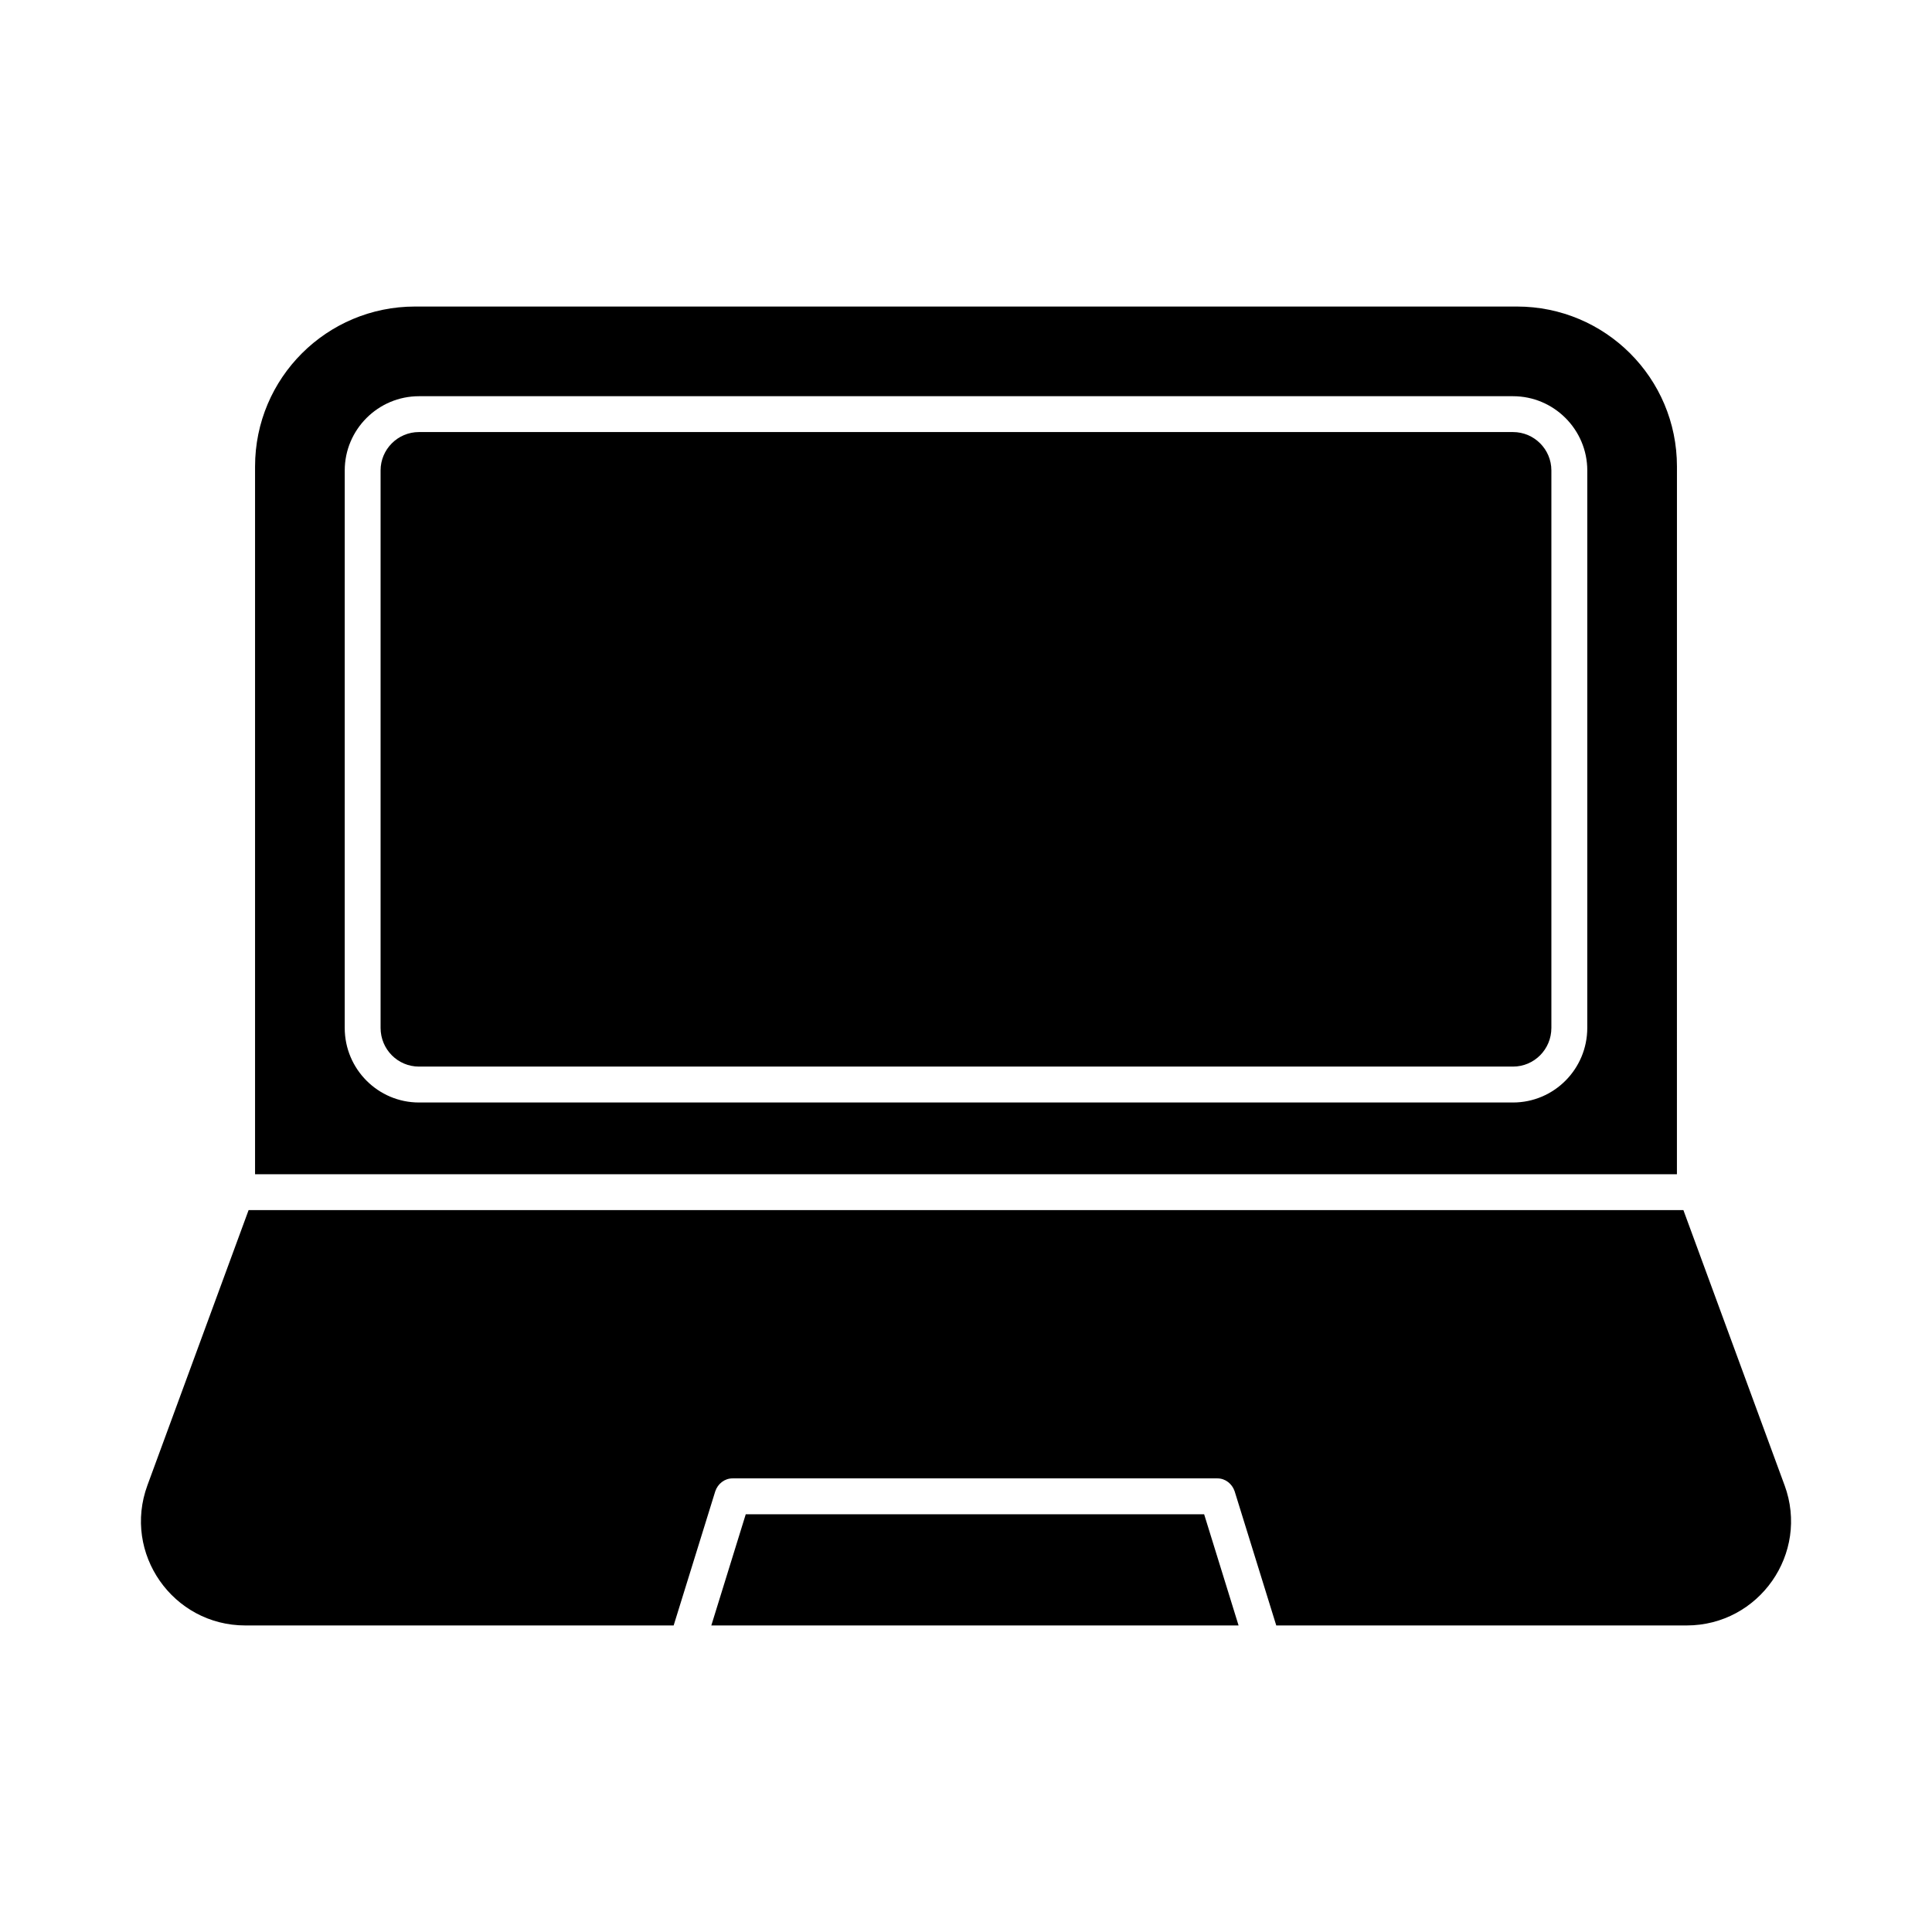 <?xml version="1.0" encoding="UTF-8"?>
<!-- Uploaded to: ICON Repo, www.svgrepo.com, Generator: ICON Repo Mixer Tools -->
<svg fill="#000000" width="800px" height="800px" version="1.1" viewBox="144 144 512 512" xmlns="http://www.w3.org/2000/svg">
 <g>
  <path d="m544.96 258.5h-289.93c-5.609 0-10.172 4.562-10.172 10.172v147.72c0 5.703 4.562 10.266 10.172 10.266h289.93c5.609 0 10.172-4.562 10.172-10.266v-147.72c0-5.609-4.562-10.172-10.172-10.172z"/>
  <path d="m588.41 267.63c0-23.48-19.012-42.395-42.398-42.395h-292.02c-23.387 0-42.398 18.918-42.398 42.395v187.55h376.81zm-23.766 148.77c0 10.934-8.84 19.773-19.68 19.773h-289.93c-10.836 0-19.68-8.84-19.68-19.773l0.004-147.72c0-10.84 8.84-19.68 19.68-19.68h289.93c10.836 0 19.68 8.84 19.68 19.68z"/>
  <path d="m341.63 545.3-9.125 29.465h139.73l-9.125-29.465z"/>
  <path d="m616.92 537.59-26.805-72.906h-380.23l-26.809 72.91c-6.652 18.062 6.75 37.168 25.949 37.168h113.5l11.027-35.551c0.668-1.996 2.473-3.422 4.562-3.422h128.52c2.09 0 3.898 1.426 4.562 3.422l11.027 35.551h108.75c19.203-0.004 32.605-19.109 25.953-37.172z"/>
 </g>
</svg>